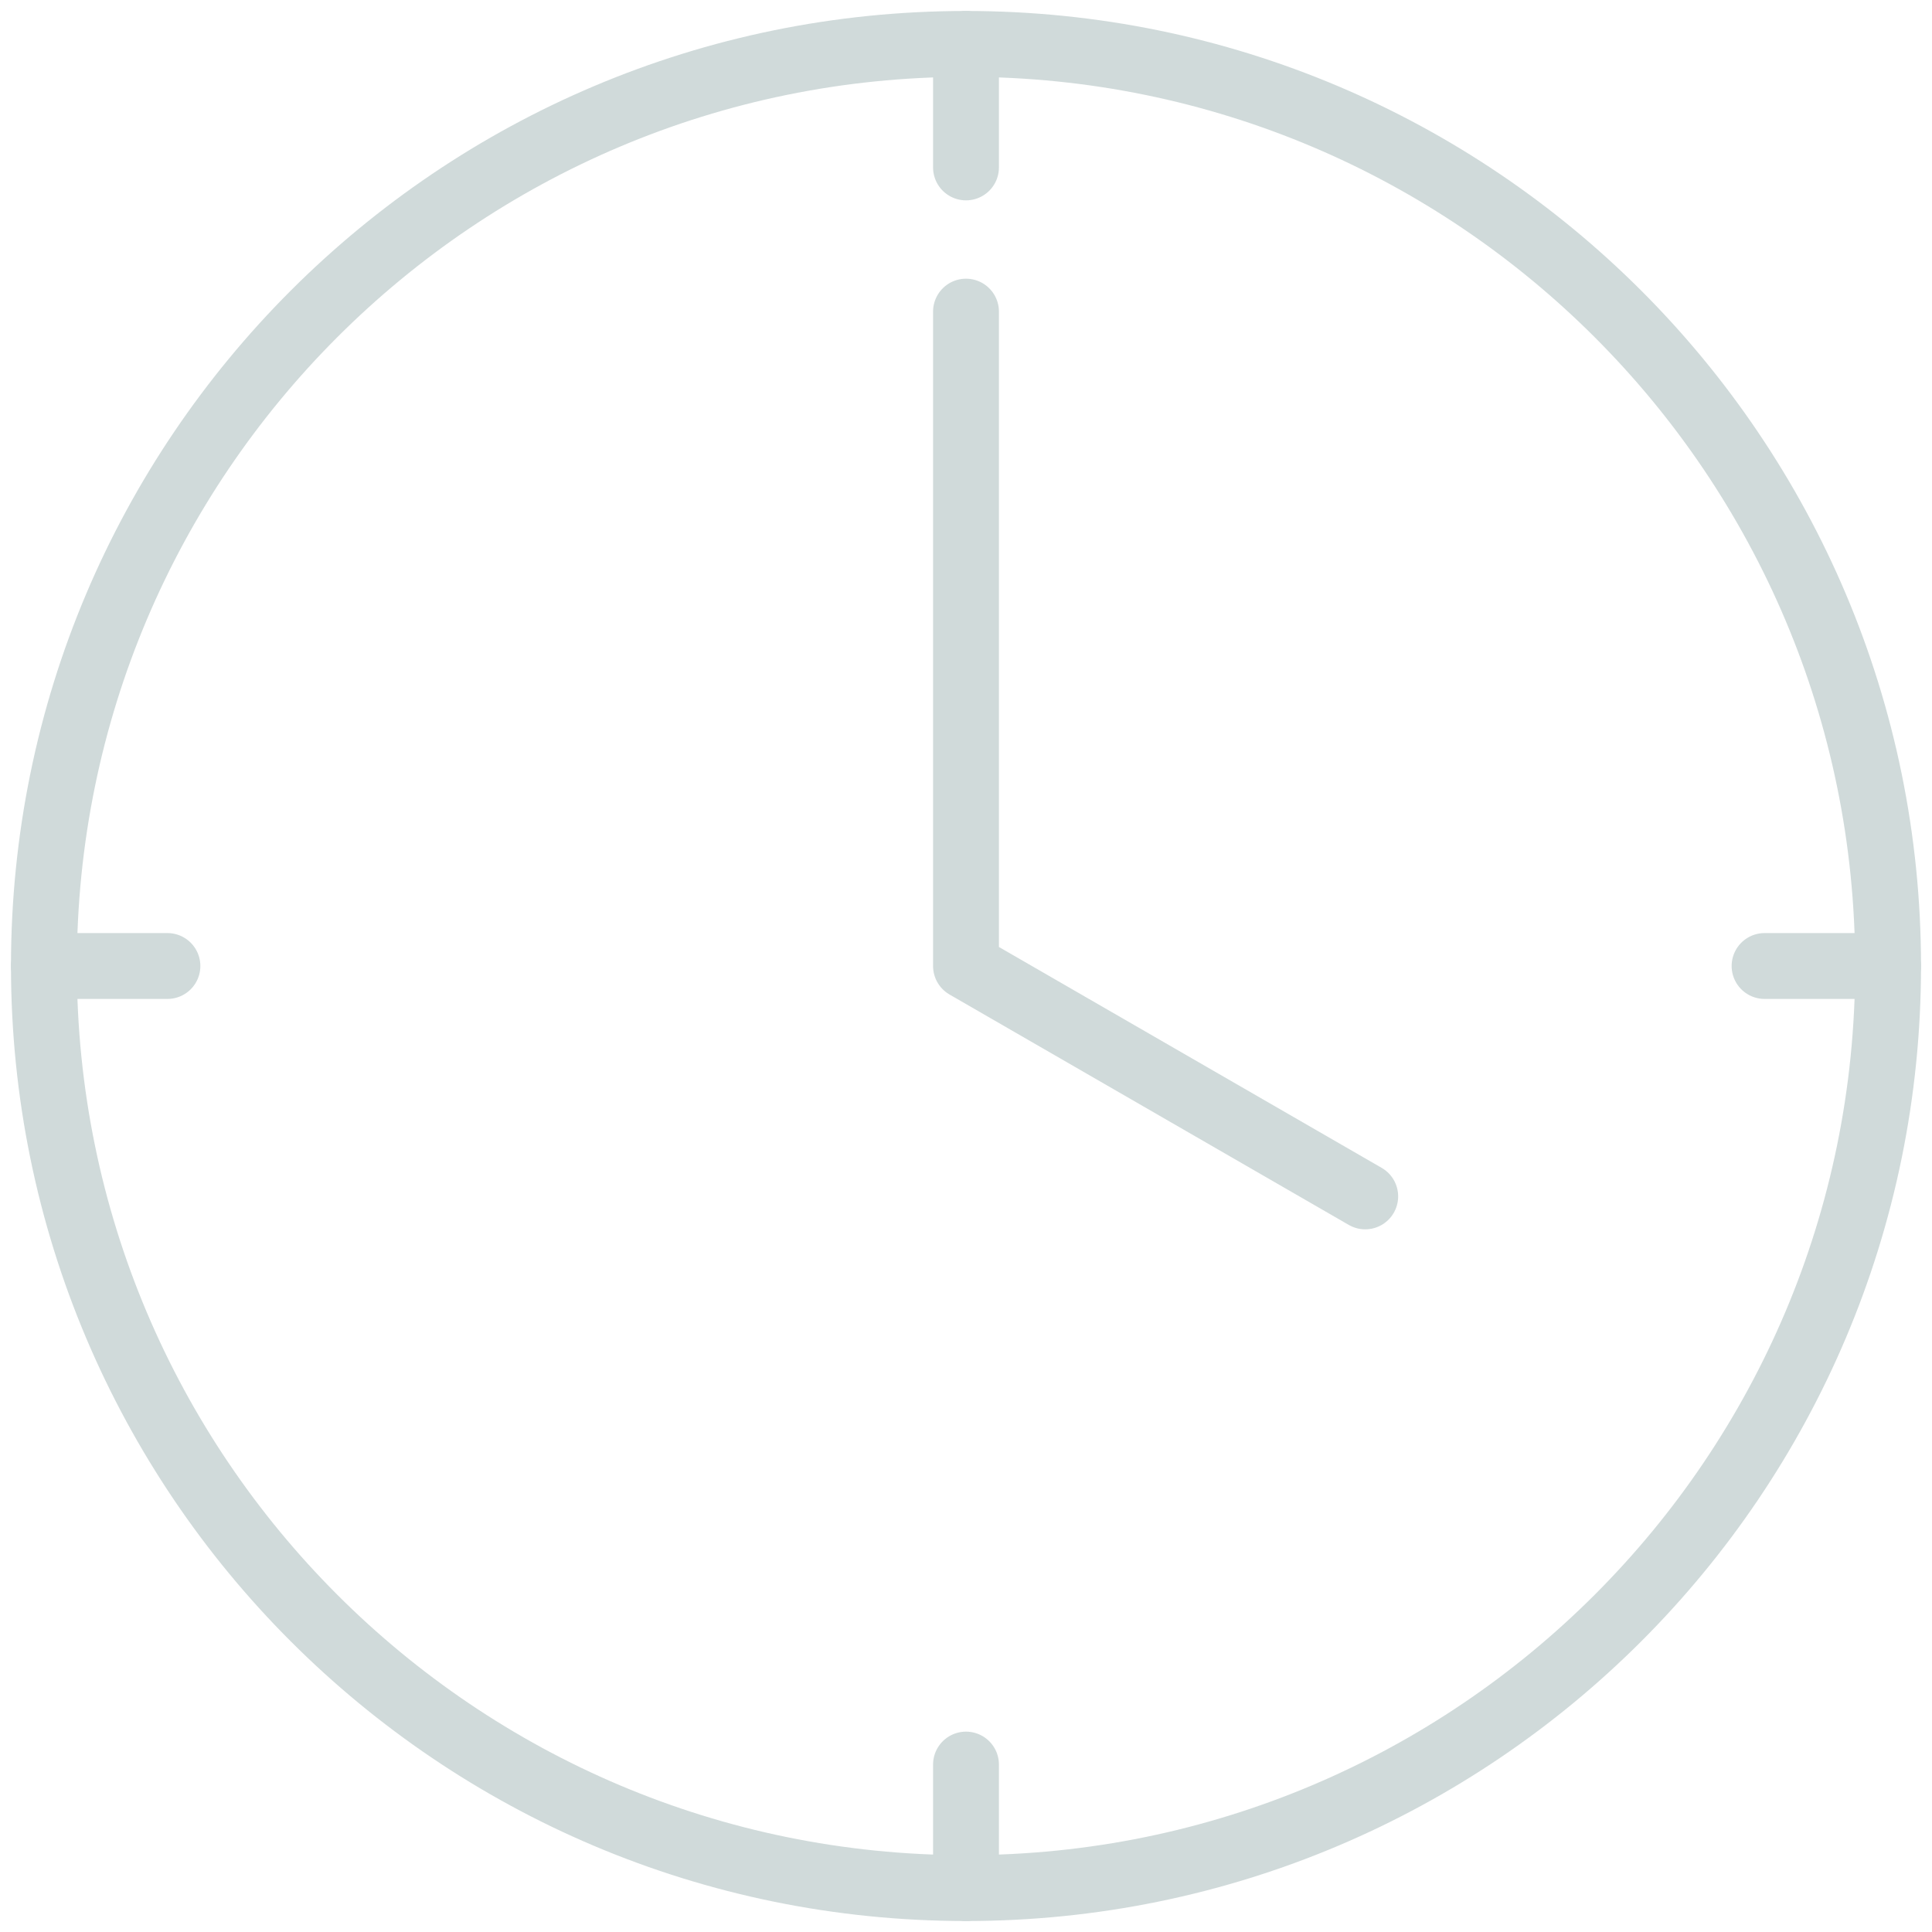 <svg width="44" height="44" viewBox="0 0 44 44" xmlns="http://www.w3.org/2000/svg"><title>bg_icon_11</title><g stroke="#D0DADA" stroke-width="1.5" fill="none" fill-rule="evenodd" stroke-linecap="round" stroke-linejoin="round"><path d="M43 22c0 11.598-9.402 21-21 21S1 33.598 1 22C1 10.4 10.402 1 22 1s21 9.401 21 21z"/><path d="M22 7.097V22l9.092 5.247M22 1v2.813m0 36.374V43M1 22h2.813m36.374 0H43M22 1v2.813m0 36.374V43M1 22h2.813m36.374 0H43"/></g></svg>